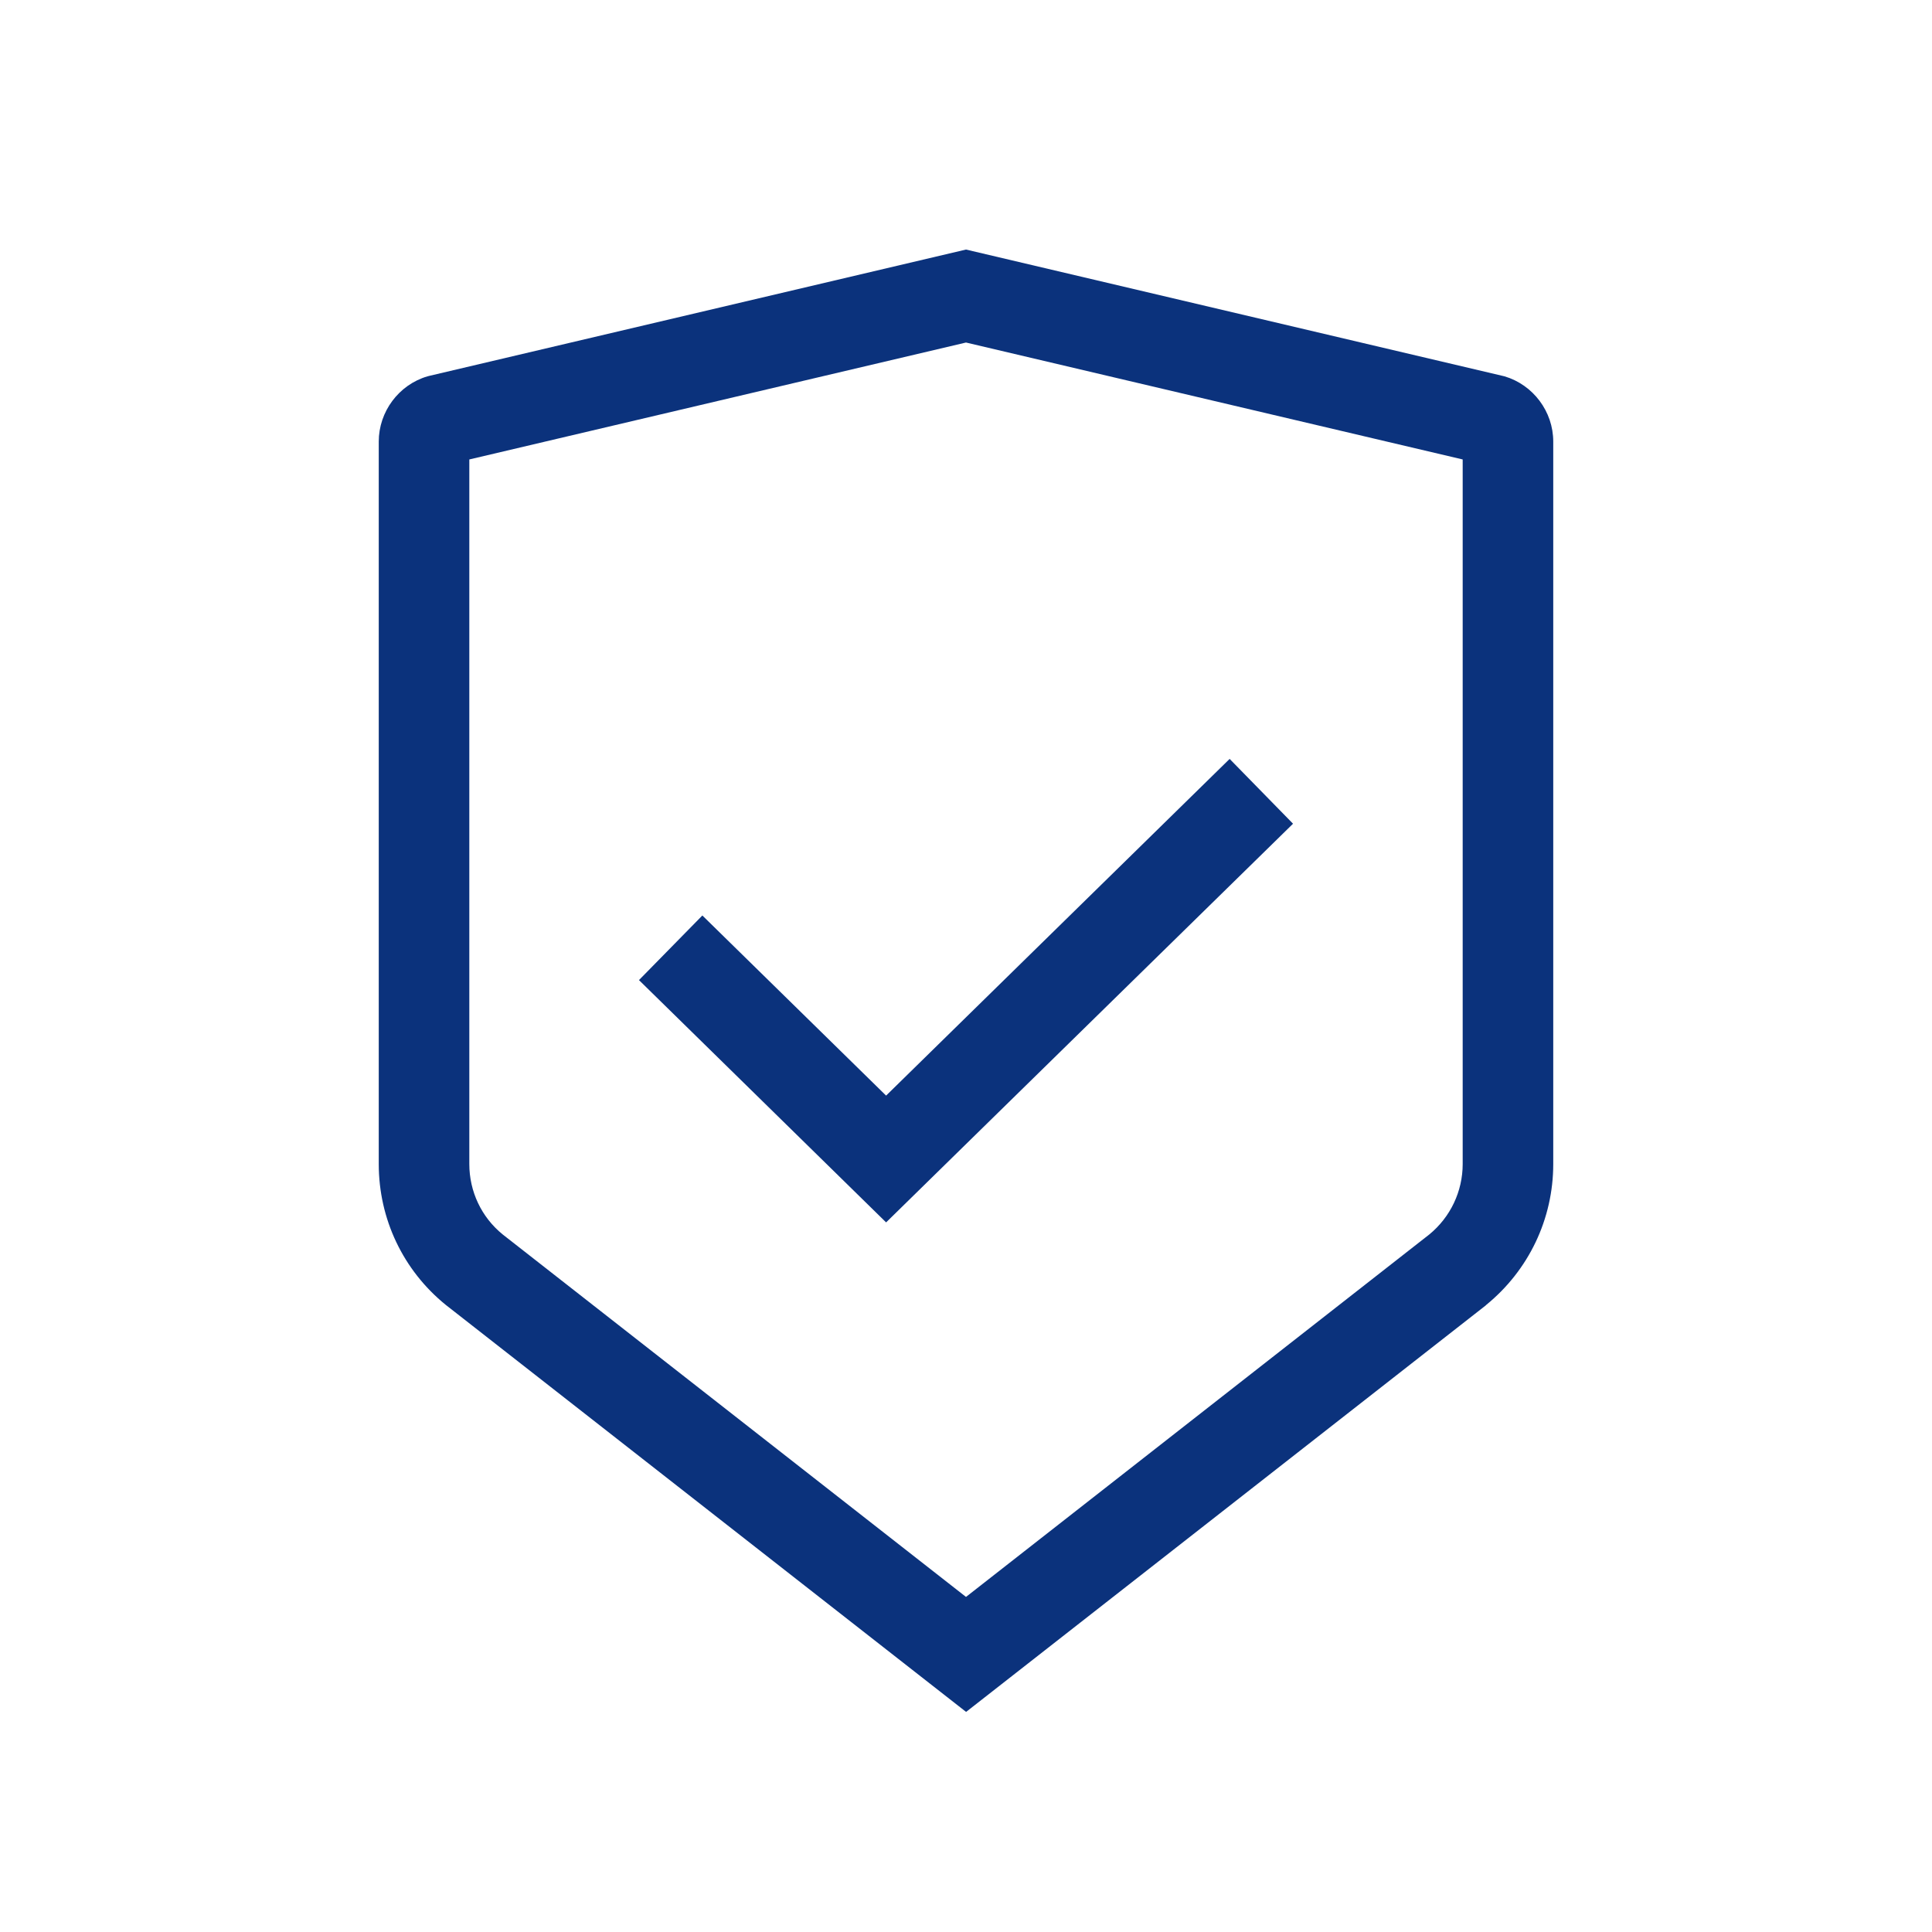 <svg xmlns="http://www.w3.org/2000/svg" id="Icons" width="96" height="96" viewBox="0 0 96 96"><defs><style>.cls-1{fill:#0b327c;stroke-width:0px;}</style></defs><polygon class="cls-1" points="44.03 60.74 31.75 48.7 34.9 45.49 44.03 54.44 61.1 37.71 64.25 40.93 44.03 60.74"/><path class="cls-1" d="m48,85.06l-25.85-20.22c-2.12-1.72-3.33-4.27-3.33-7V21.94c0-1.48.99-2.82,2.42-3.24l.12-.03,26.64-6.27,26.76,6.3c1.42.42,2.42,1.75,2.42,3.24v35.9c0,2.73-1.22,5.28-3.33,7l-.03.03-25.81,20.19Zm-23.02-23.72l23.02,18.01,23.02-18.01c1.05-.86,1.66-2.14,1.66-3.5V22.83l-24.68-5.81-24.68,5.81v35.01c0,1.36.6,2.64,1.66,3.5Z"/></svg>